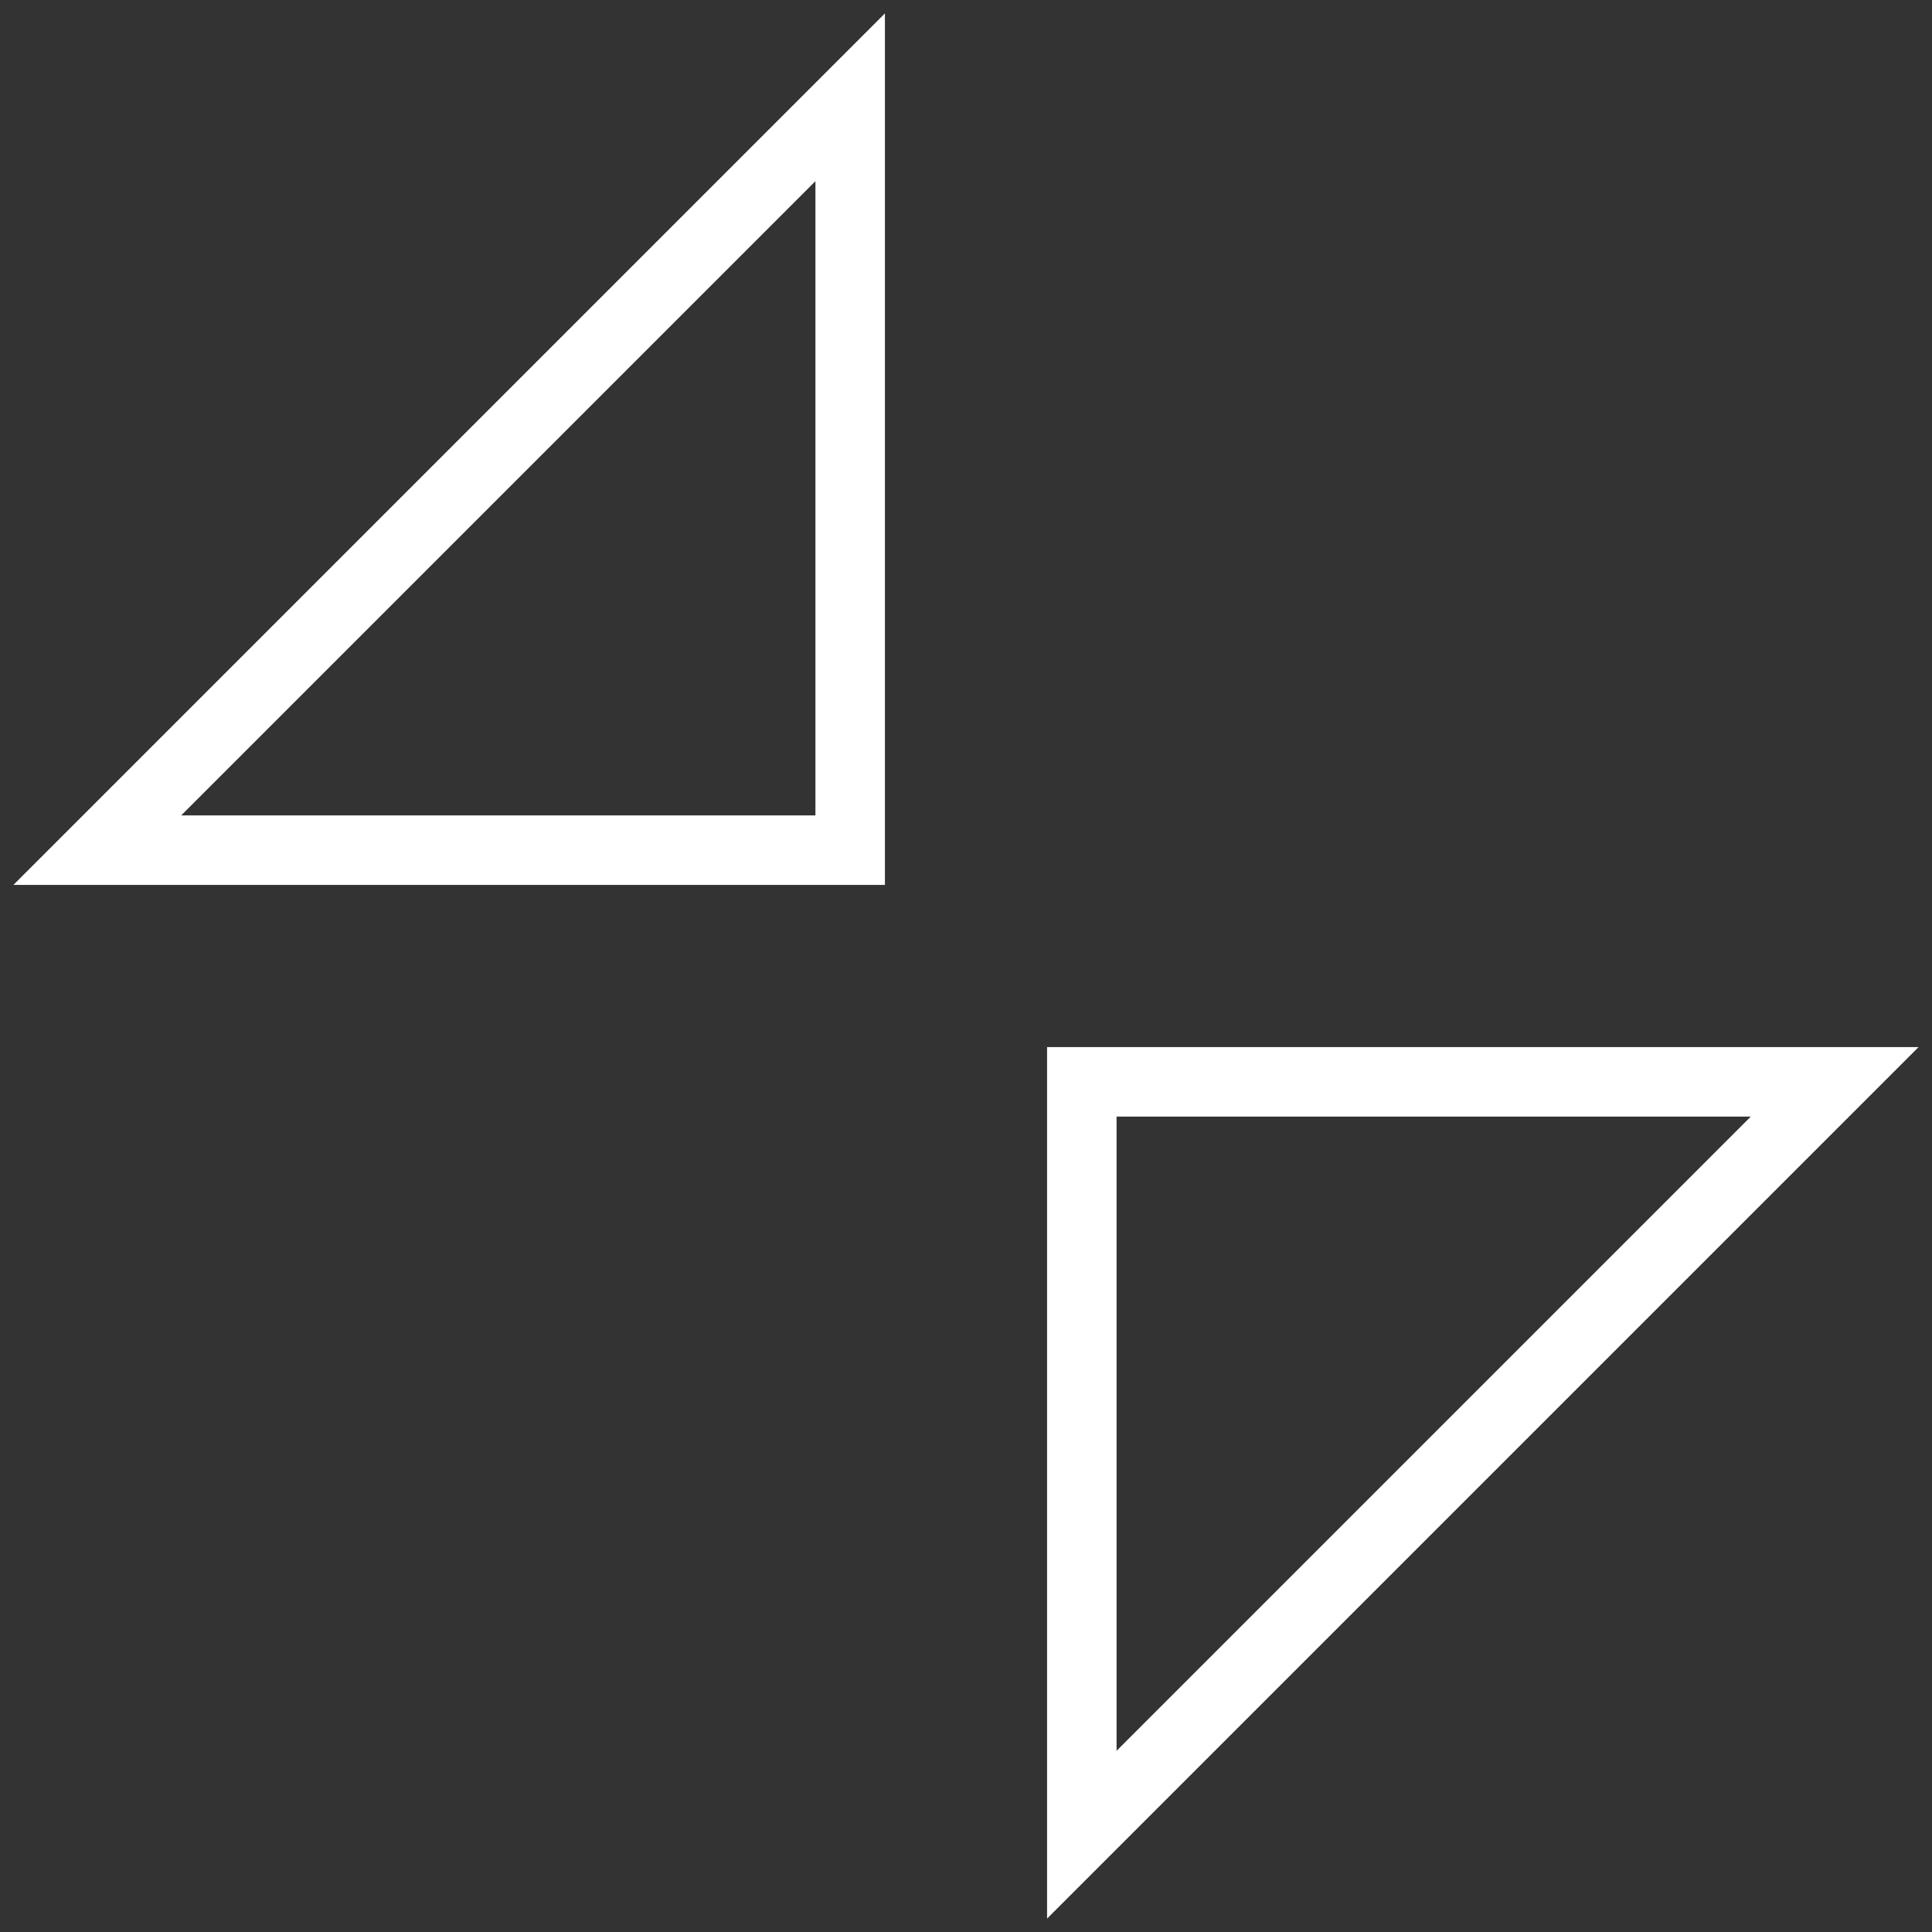<svg xmlns="http://www.w3.org/2000/svg" width="139" height="139" viewBox="0 0 139 139" fill="none"><rect x="0" y="0" width="139" height="139" fill="#333333" stroke="none"/><g clip-path="url(#clip0_422_1664)"><path fill-rule="evenodd" clip-rule="evenodd" d="M63.667 63.667V0.964L0.964 63.667H63.667ZM58.667 58.667H13.035L58.667 13.035V58.667ZM138.035 75.333H75.333V138.035L138.035 75.333ZM80.333 125.964V80.333H125.964L80.333 125.964Z" fill="white"></path></g><defs><clipPath id="clip0_422_1664"><rect width="139" height="139" fill="white"></rect></clipPath></defs></svg>